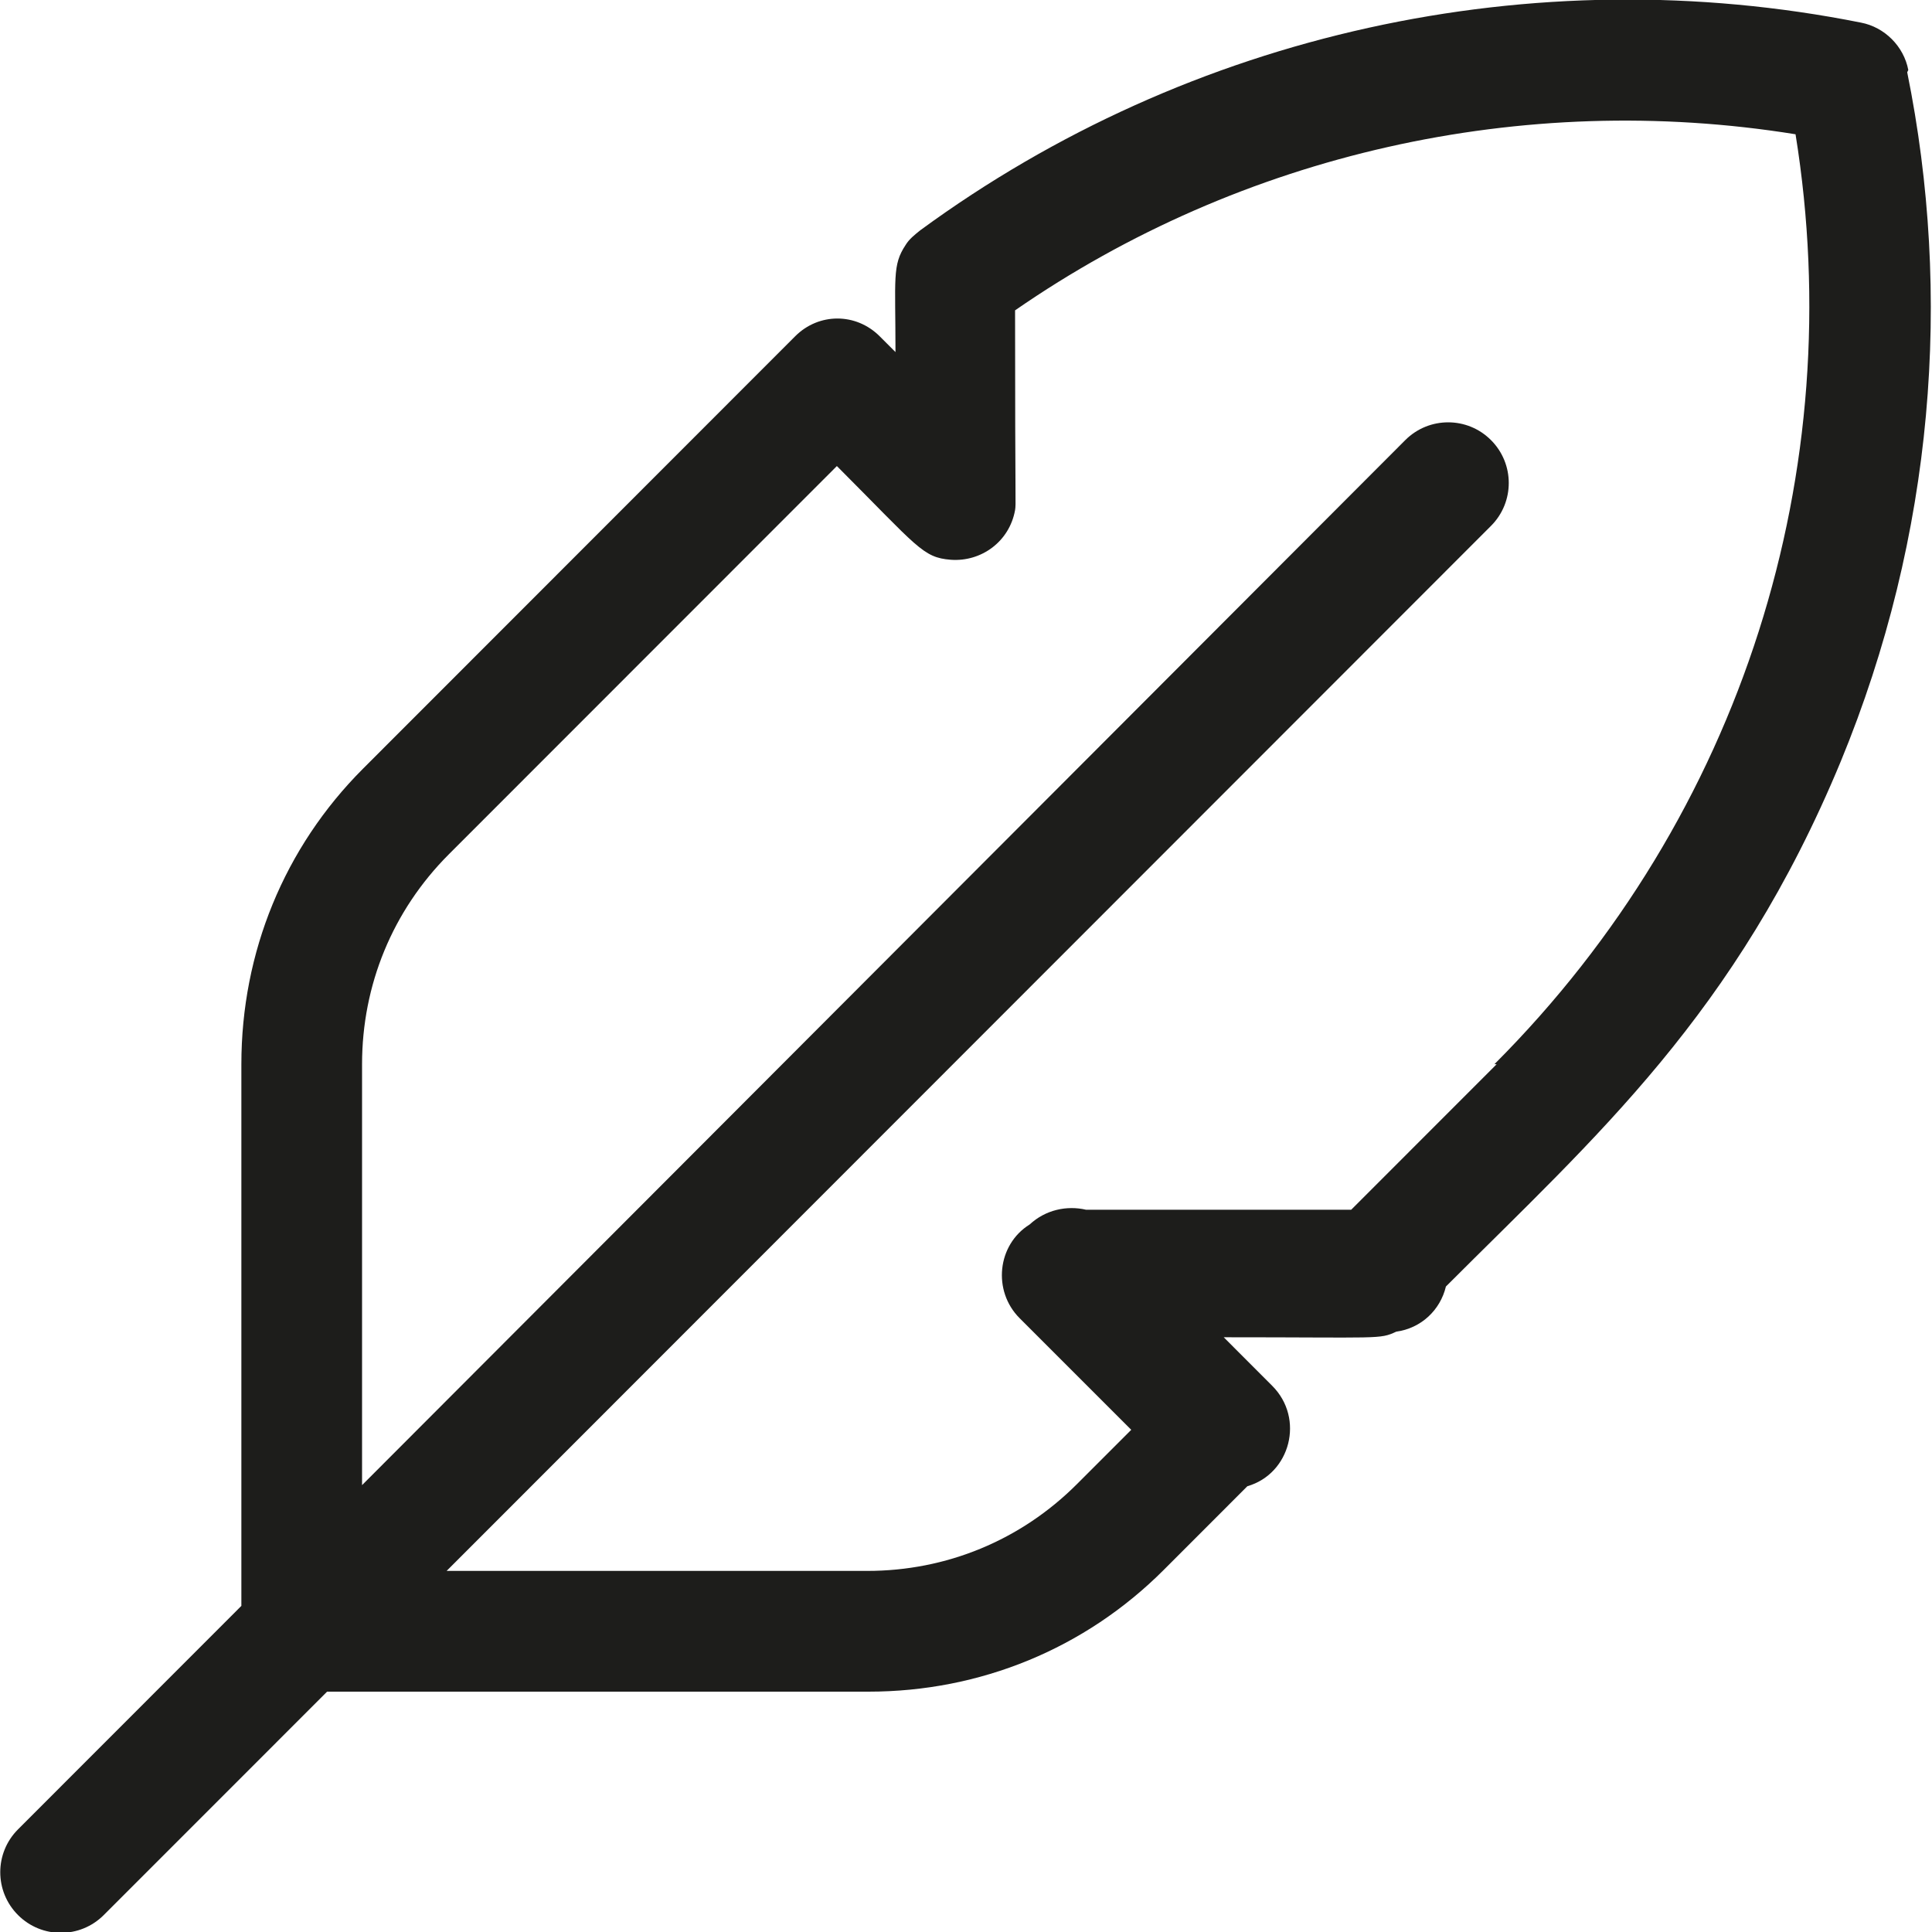 <svg xmlns="http://www.w3.org/2000/svg" width="30" height="30" viewBox="0 0 30 30" fill="none"><g clip-path="url(#clip0_2_120)"><path d="M29.632 1.087C29.562 0.719 29.264 0.421 28.896 0.351C23.8 -0.666 18.476 0.508 14.291 3.575C14.203 3.645 14.116 3.715 14.063 3.803C13.853 4.118 13.905 4.311 13.905 5.467L13.66 5.222C13.292 4.854 12.714 4.854 12.347 5.222C12.224 5.345 12.697 4.872 5.639 11.934C4.413 13.16 3.748 14.79 3.748 16.525V24.936L0.28 28.406C-0.088 28.774 -0.088 29.369 0.28 29.737C0.648 30.105 1.243 30.105 1.611 29.737L5.079 26.268H13.485C15.219 26.268 16.848 25.602 18.073 24.375L19.369 23.078C20.035 22.886 20.263 22.027 19.755 21.519L19.002 20.765C21.453 20.765 21.418 20.8 21.681 20.678C22.066 20.625 22.364 20.345 22.452 19.977C24.781 17.646 26.953 15.754 28.581 11.829C30.035 8.306 30.315 4.574 29.615 1.122L29.632 1.087ZM23.24 16.525L20.981 18.785H16.865C16.567 18.715 16.235 18.785 15.989 19.013C15.482 19.328 15.411 20.047 15.832 20.468L17.566 22.202L16.725 23.043C15.849 23.92 14.693 24.393 13.467 24.393H6.935L23.152 8.166C23.52 7.798 23.52 7.202 23.152 6.834C22.785 6.466 22.189 6.466 21.821 6.834L5.622 23.061V16.525C5.622 15.298 6.094 14.142 6.97 13.265L12.995 7.237C14.256 8.499 14.326 8.657 14.763 8.692C15.236 8.727 15.674 8.411 15.762 7.921C15.779 7.798 15.762 7.991 15.762 4.819C19.282 2.383 23.643 1.402 27.881 2.085C28.721 7.29 27.075 12.652 23.205 16.525H23.24Z" fill="#1D1D1B"></path></g><defs><clipPath id="clip0_2_120"><rect width="30" height="30" fill="white"></rect></clipPath></defs></svg>